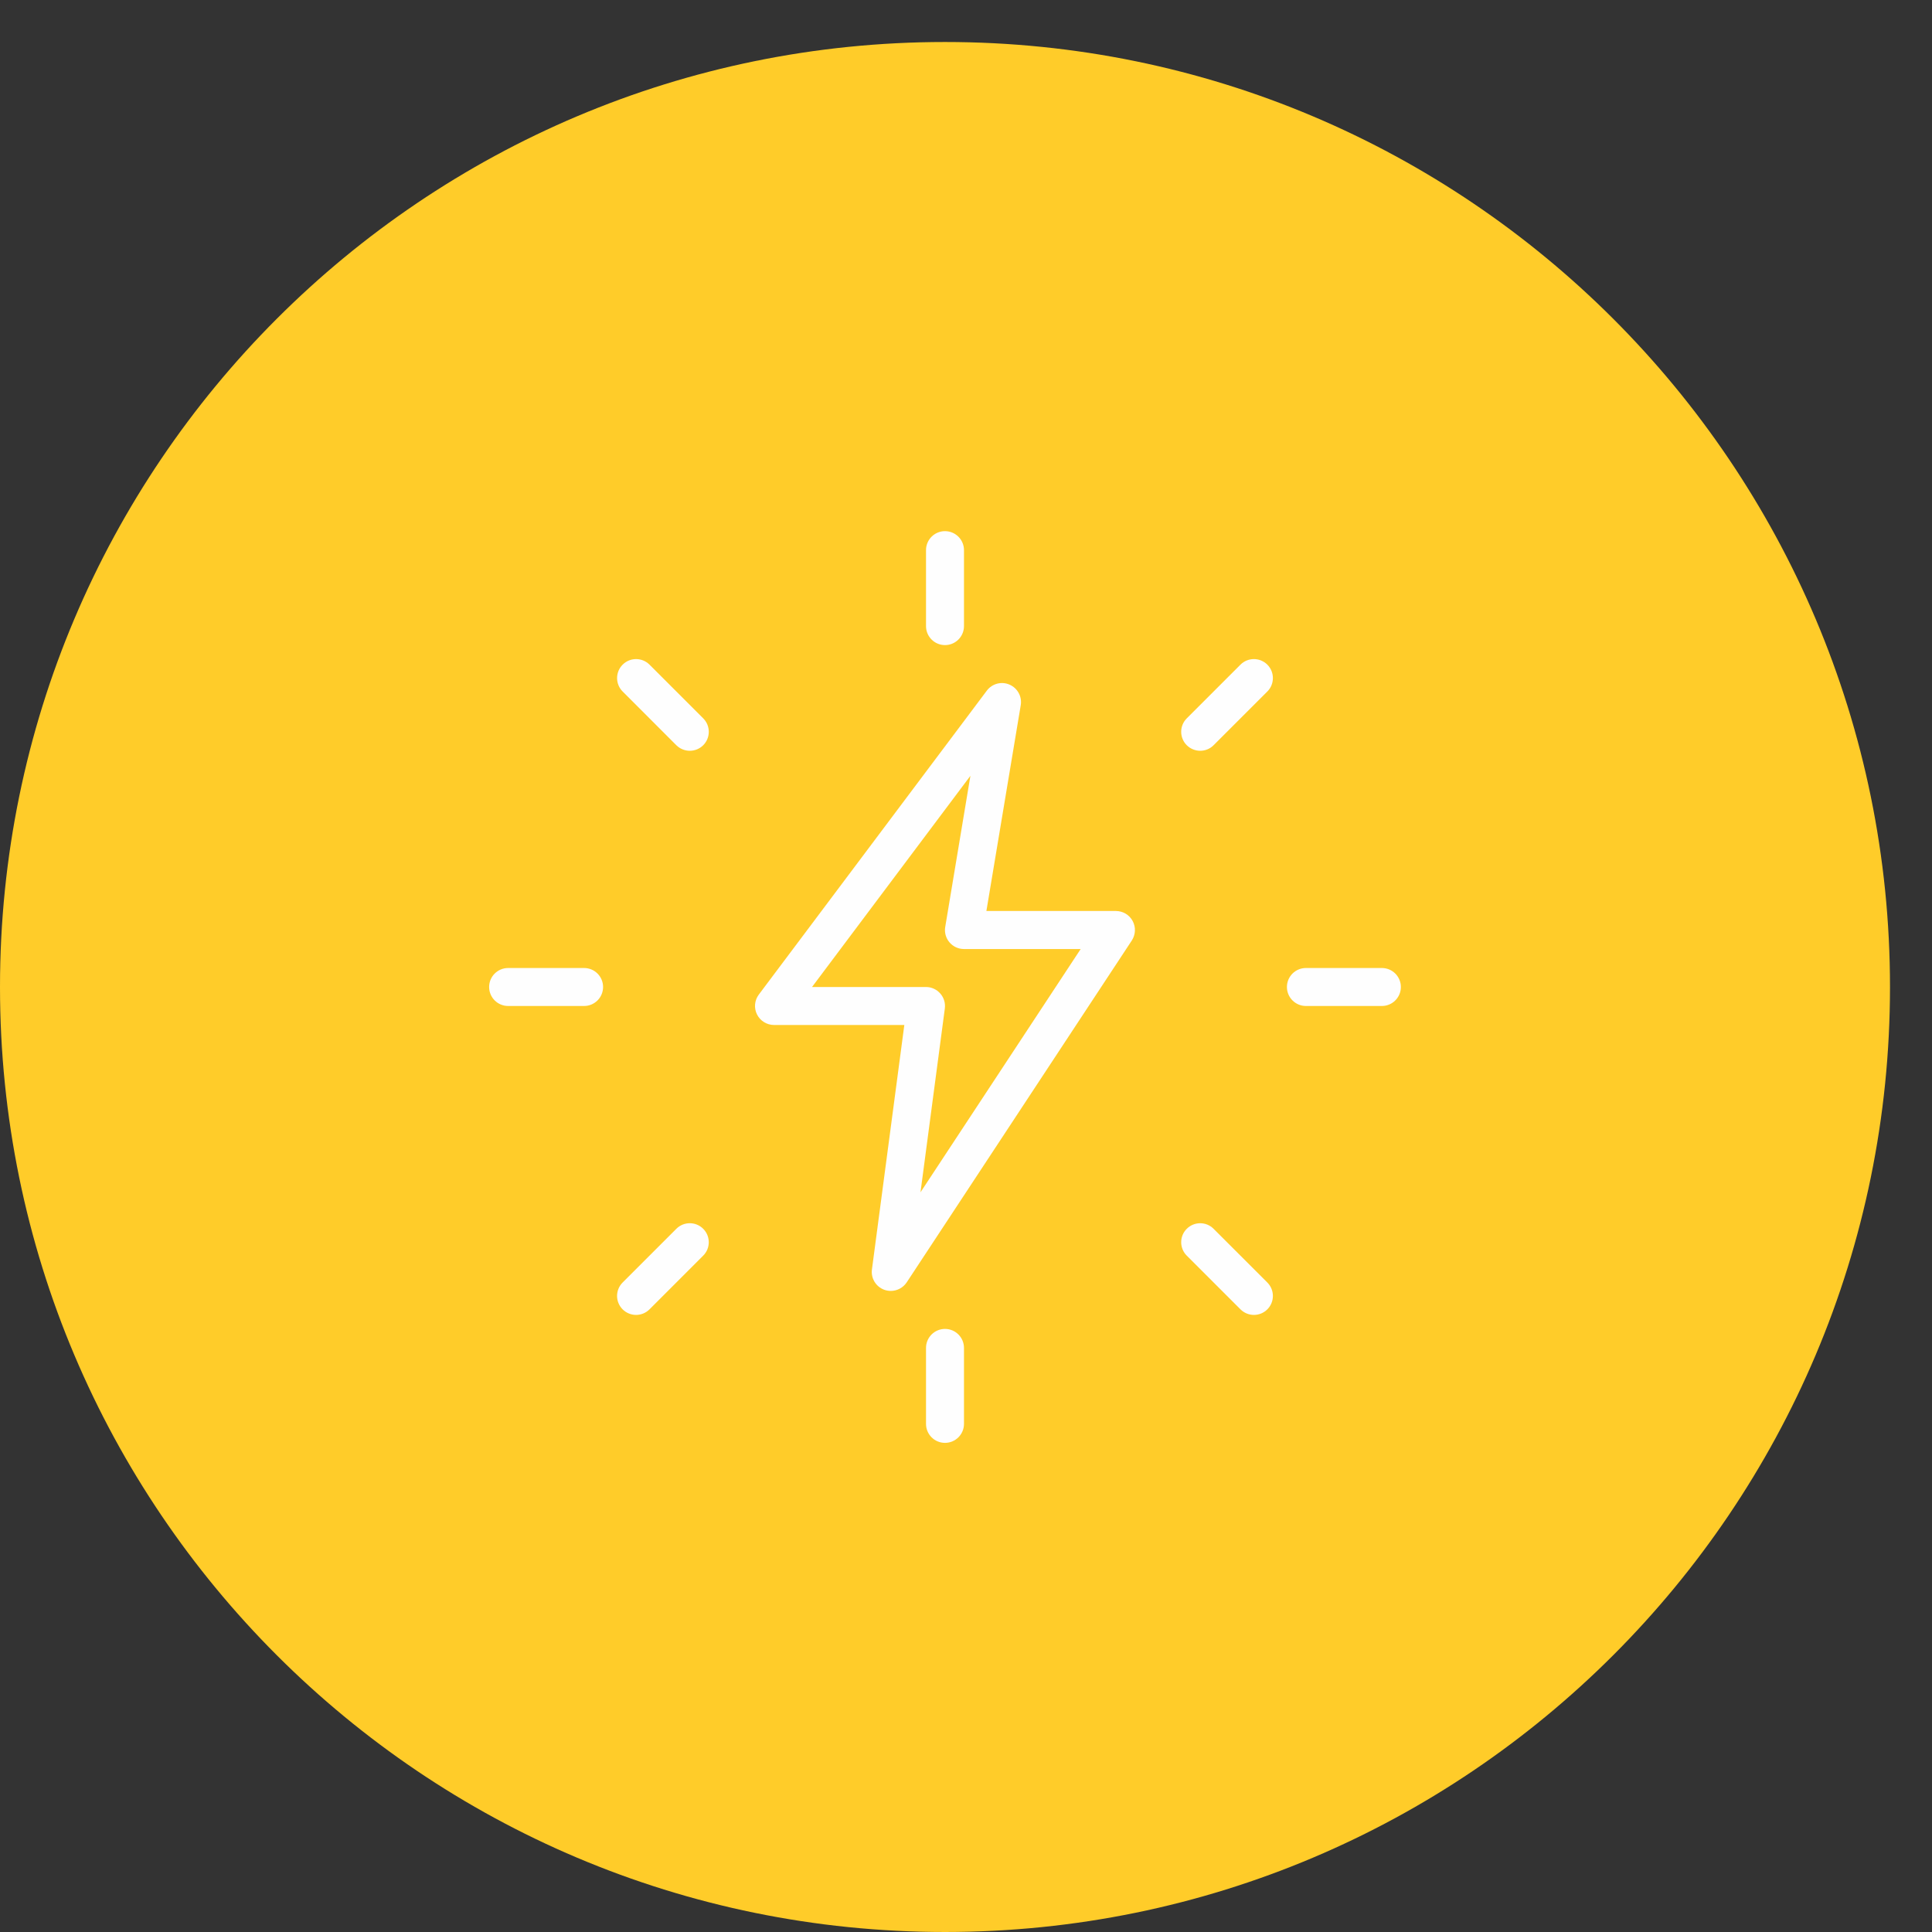 <svg xmlns="http://www.w3.org/2000/svg" xmlns:xlink="http://www.w3.org/1999/xlink" id="Layer_1" x="0px" y="0px" width="92px" height="92px" viewBox="0 0 92 92" xml:space="preserve"><rect x="0" y="0" width="92" height="92" fill="#333333" stroke="none"/><path fill-rule="evenodd" clip-rule="evenodd" fill="#FFCC29" d="M45,2c24.853,0,45,20.147,45,45c0,24.853-20.147,45-45,45 C20.147,92,0,71.853,0,47C0,22.147,20.147,2,45,2"></path><path fill-rule="evenodd" clip-rule="evenodd" fill="#FEFEFE" d="M45,30.719c-0.499,0-0.904-0.405-0.904-0.904v-3.618 c0-0.499,0.405-0.904,0.904-0.904s0.904,0.405,0.904,0.904v3.618C45.904,30.314,45.499,30.719,45,30.719"></path><path fill-rule="evenodd" clip-rule="evenodd" fill="#FEFEFE" d="M57.153,35.751c-0.231,0-0.464-0.089-0.641-0.264 c-0.353-0.353-0.353-0.926,0-1.279l2.558-2.558c0.353-0.353,0.927-0.353,1.279,0c0.353,0.353,0.353,0.926,0,1.279l-2.559,2.558 C57.616,35.663,57.385,35.751,57.153,35.751"></path><path fill-rule="evenodd" clip-rule="evenodd" fill="#FEFEFE" d="M65.804,47.904h-3.618c-0.499,0-0.904-0.405-0.904-0.904 s0.405-0.904,0.904-0.904h3.618c0.499,0,0.904,0.405,0.904,0.904S66.303,47.904,65.804,47.904"></path><path fill-rule="evenodd" clip-rule="evenodd" fill="#FEFEFE" d="M59.711,62.615c-0.231,0-0.463-0.089-0.641-0.265l-2.558-2.558 c-0.353-0.353-0.353-0.926,0-1.278s0.926-0.354,1.278,0l2.559,2.558c0.353,0.353,0.353,0.926,0,1.278 C60.174,62.526,59.942,62.615,59.711,62.615"></path><path fill-rule="evenodd" clip-rule="evenodd" fill="#FEFEFE" d="M45,68.708c-0.499,0-0.904-0.405-0.904-0.904v-3.618 c0-0.499,0.405-0.904,0.904-0.904s0.904,0.405,0.904,0.904v3.618C45.904,68.303,45.499,68.708,45,68.708"></path><path fill-rule="evenodd" clip-rule="evenodd" fill="#FEFEFE" d="M30.289,62.615c-0.231,0-0.463-0.089-0.64-0.265 c-0.353-0.353-0.353-0.926,0-1.278l2.558-2.558c0.353-0.354,0.926-0.354,1.279,0c0.353,0.353,0.353,0.926,0,1.278l-2.558,2.558 C30.752,62.526,30.521,62.615,30.289,62.615"></path><path fill-rule="evenodd" clip-rule="evenodd" fill="#FEFEFE" d="M27.814,47.904h-3.618c-0.499,0-0.904-0.405-0.904-0.904 s0.405-0.904,0.904-0.904h3.618c0.5,0,0.904,0.405,0.904,0.904S28.314,47.904,27.814,47.904"></path><path fill-rule="evenodd" clip-rule="evenodd" fill="#FEFEFE" d="M32.847,35.751c-0.232,0-0.463-0.089-0.641-0.264l-2.556-2.558 c-0.353-0.353-0.353-0.926,0-1.279c0.353-0.353,0.926-0.353,1.279,0l2.558,2.558c0.353,0.353,0.353,0.926,0,1.279 C33.31,35.663,33.079,35.751,32.847,35.751"></path><path fill-rule="evenodd" clip-rule="evenodd" fill="#FEFEFE" d="M38.668,47h5.427c0.262,0,0.508,0.114,0.68,0.31 c0.172,0.193,0.251,0.455,0.217,0.714l-1.159,8.752l7.628-11.584h-5.558c-0.266,0-0.517-0.116-0.691-0.32 c-0.172-0.203-0.246-0.473-0.201-0.733l1.199-7.196L38.668,47z M42.418,61.472c-0.106,0-0.211-0.018-0.316-0.056 c-0.396-0.148-0.637-0.55-0.581-0.966l1.542-11.641h-6.205c-0.342,0-0.655-0.194-0.809-0.5s-0.121-0.673,0.085-0.948L46.99,32.89 c0.251-0.336,0.698-0.456,1.08-0.29c0.383,0.165,0.605,0.568,0.537,0.98l-1.636,9.801h6.169c0.333,0,0.639,0.183,0.796,0.476 s0.142,0.647-0.04,0.928L43.175,61.067C43.003,61.325,42.715,61.472,42.418,61.472z"></path></svg>